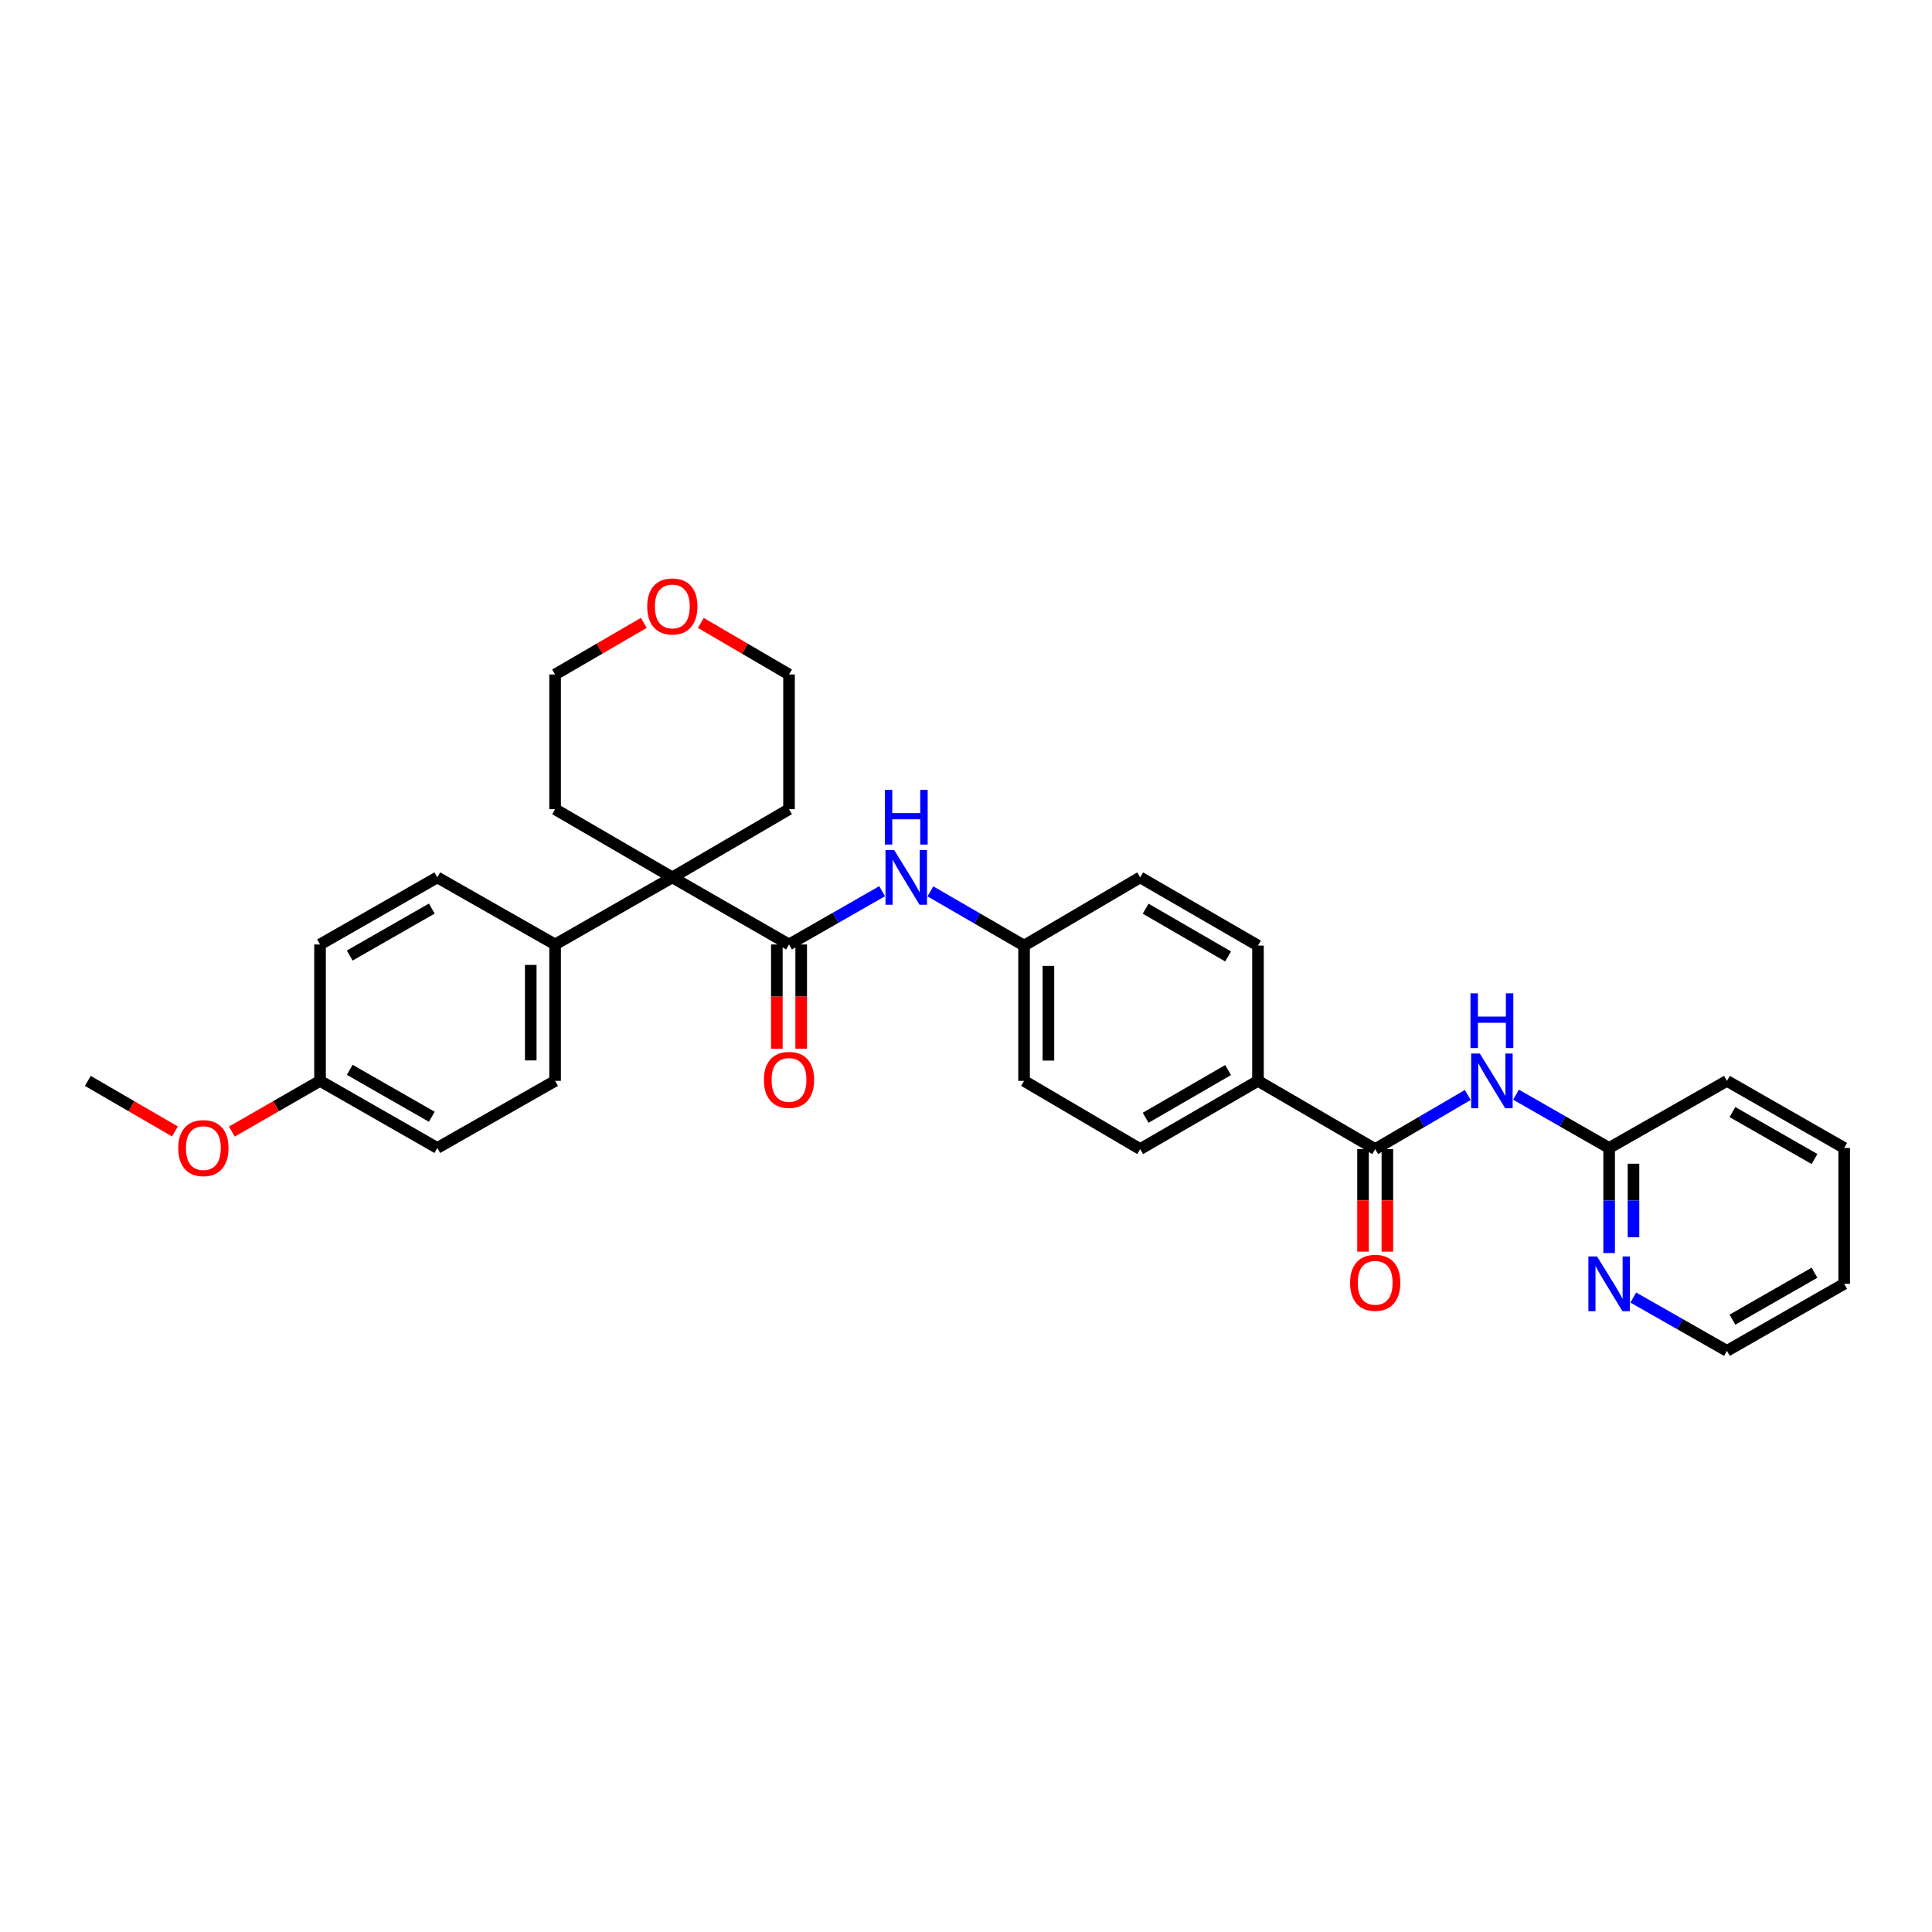 <?xml version='1.0' encoding='iso-8859-1'?>
<svg version='1.1' baseProfile='full'
              xmlns='http://www.w3.org/2000/svg'
                      xmlns:rdkit='http://www.rdkit.org/xml'
                      xmlns:xlink='http://www.w3.org/1999/xlink'
                  xml:space='preserve'
width='1000px' height='1000px' viewBox='0 0 1000 1000'>
<!-- END OF HEADER -->
<rect style='opacity:1.0;fill:#FFFFFF;stroke:none' width='1000' height='1000' x='0' y='0'> </rect>
<path class='bond-1' d='M 408.395,488.853 L 347.999,454.136' style='fill:none;fill-rule:evenodd;stroke:#000000;stroke-width:6px;stroke-linecap:butt;stroke-linejoin:miter;stroke-opacity:1' />
<path class='bond-3' d='M 408.395,488.853 L 432.492,475.067' style='fill:none;fill-rule:evenodd;stroke:#000000;stroke-width:6px;stroke-linecap:butt;stroke-linejoin:miter;stroke-opacity:1' />
<path class='bond-3' d='M 432.492,475.067 L 456.59,461.281' style='fill:none;fill-rule:evenodd;stroke:#0000FF;stroke-width:6px;stroke-linecap:butt;stroke-linejoin:miter;stroke-opacity:1' />
<path class='bond-8' d='M 402.094,488.853 L 402.094,515.825' style='fill:none;fill-rule:evenodd;stroke:#000000;stroke-width:6px;stroke-linecap:butt;stroke-linejoin:miter;stroke-opacity:1' />
<path class='bond-8' d='M 402.094,515.825 L 402.094,542.797' style='fill:none;fill-rule:evenodd;stroke:#FF0000;stroke-width:6px;stroke-linecap:butt;stroke-linejoin:miter;stroke-opacity:1' />
<path class='bond-8' d='M 414.696,488.853 L 414.696,515.825' style='fill:none;fill-rule:evenodd;stroke:#000000;stroke-width:6px;stroke-linecap:butt;stroke-linejoin:miter;stroke-opacity:1' />
<path class='bond-8' d='M 414.696,515.825 L 414.696,542.797' style='fill:none;fill-rule:evenodd;stroke:#FF0000;stroke-width:6px;stroke-linecap:butt;stroke-linejoin:miter;stroke-opacity:1' />
<path class='bond-0' d='M 711.801,594.761 L 651.125,559.463' style='fill:none;fill-rule:evenodd;stroke:#000000;stroke-width:6px;stroke-linecap:butt;stroke-linejoin:miter;stroke-opacity:1' />
<path class='bond-2' d='M 711.801,594.761 L 735.758,580.761' style='fill:none;fill-rule:evenodd;stroke:#000000;stroke-width:6px;stroke-linecap:butt;stroke-linejoin:miter;stroke-opacity:1' />
<path class='bond-2' d='M 735.758,580.761 L 759.715,566.761' style='fill:none;fill-rule:evenodd;stroke:#0000FF;stroke-width:6px;stroke-linecap:butt;stroke-linejoin:miter;stroke-opacity:1' />
<path class='bond-9' d='M 705.5,594.761 L 705.5,621.303' style='fill:none;fill-rule:evenodd;stroke:#000000;stroke-width:6px;stroke-linecap:butt;stroke-linejoin:miter;stroke-opacity:1' />
<path class='bond-9' d='M 705.5,621.303 L 705.5,647.845' style='fill:none;fill-rule:evenodd;stroke:#FF0000;stroke-width:6px;stroke-linecap:butt;stroke-linejoin:miter;stroke-opacity:1' />
<path class='bond-9' d='M 718.102,594.761 L 718.102,621.303' style='fill:none;fill-rule:evenodd;stroke:#000000;stroke-width:6px;stroke-linecap:butt;stroke-linejoin:miter;stroke-opacity:1' />
<path class='bond-9' d='M 718.102,621.303 L 718.102,647.845' style='fill:none;fill-rule:evenodd;stroke:#FF0000;stroke-width:6px;stroke-linecap:butt;stroke-linejoin:miter;stroke-opacity:1' />
<path class='bond-5' d='M 347.999,454.136 L 287.317,488.853' style='fill:none;fill-rule:evenodd;stroke:#000000;stroke-width:6px;stroke-linecap:butt;stroke-linejoin:miter;stroke-opacity:1' />
<path class='bond-21' d='M 347.999,454.136 L 287.317,418.839' style='fill:none;fill-rule:evenodd;stroke:#000000;stroke-width:6px;stroke-linecap:butt;stroke-linejoin:miter;stroke-opacity:1' />
<path class='bond-22' d='M 347.999,454.136 L 408.395,418.839' style='fill:none;fill-rule:evenodd;stroke:#000000;stroke-width:6px;stroke-linecap:butt;stroke-linejoin:miter;stroke-opacity:1' />
<path class='bond-4' d='M 784.691,566.607 L 808.789,580.393' style='fill:none;fill-rule:evenodd;stroke:#0000FF;stroke-width:6px;stroke-linecap:butt;stroke-linejoin:miter;stroke-opacity:1' />
<path class='bond-4' d='M 808.789,580.393 L 832.886,594.18' style='fill:none;fill-rule:evenodd;stroke:#000000;stroke-width:6px;stroke-linecap:butt;stroke-linejoin:miter;stroke-opacity:1' />
<path class='bond-11' d='M 481.579,461.373 L 505.817,475.404' style='fill:none;fill-rule:evenodd;stroke:#0000FF;stroke-width:6px;stroke-linecap:butt;stroke-linejoin:miter;stroke-opacity:1' />
<path class='bond-11' d='M 505.817,475.404 L 530.054,489.434' style='fill:none;fill-rule:evenodd;stroke:#000000;stroke-width:6px;stroke-linecap:butt;stroke-linejoin:miter;stroke-opacity:1' />
<path class='bond-7' d='M 832.886,594.18 L 832.886,621.379' style='fill:none;fill-rule:evenodd;stroke:#000000;stroke-width:6px;stroke-linecap:butt;stroke-linejoin:miter;stroke-opacity:1' />
<path class='bond-7' d='M 832.886,621.379 L 832.886,648.577' style='fill:none;fill-rule:evenodd;stroke:#0000FF;stroke-width:6px;stroke-linecap:butt;stroke-linejoin:miter;stroke-opacity:1' />
<path class='bond-7' d='M 845.488,602.339 L 845.488,621.379' style='fill:none;fill-rule:evenodd;stroke:#000000;stroke-width:6px;stroke-linecap:butt;stroke-linejoin:miter;stroke-opacity:1' />
<path class='bond-7' d='M 845.488,621.379 L 845.488,640.418' style='fill:none;fill-rule:evenodd;stroke:#0000FF;stroke-width:6px;stroke-linecap:butt;stroke-linejoin:miter;stroke-opacity:1' />
<path class='bond-27' d='M 832.886,594.18 L 893.863,559.463' style='fill:none;fill-rule:evenodd;stroke:#000000;stroke-width:6px;stroke-linecap:butt;stroke-linejoin:miter;stroke-opacity:1' />
<path class='bond-12' d='M 287.317,488.853 L 287.317,559.463' style='fill:none;fill-rule:evenodd;stroke:#000000;stroke-width:6px;stroke-linecap:butt;stroke-linejoin:miter;stroke-opacity:1' />
<path class='bond-12' d='M 274.715,499.445 L 274.715,548.871' style='fill:none;fill-rule:evenodd;stroke:#000000;stroke-width:6px;stroke-linecap:butt;stroke-linejoin:miter;stroke-opacity:1' />
<path class='bond-13' d='M 287.317,488.853 L 226.347,454.136' style='fill:none;fill-rule:evenodd;stroke:#000000;stroke-width:6px;stroke-linecap:butt;stroke-linejoin:miter;stroke-opacity:1' />
<path class='bond-6' d='M 651.125,559.463 L 590.156,594.761' style='fill:none;fill-rule:evenodd;stroke:#000000;stroke-width:6px;stroke-linecap:butt;stroke-linejoin:miter;stroke-opacity:1' />
<path class='bond-6' d='M 635.666,553.852 L 592.988,578.56' style='fill:none;fill-rule:evenodd;stroke:#000000;stroke-width:6px;stroke-linecap:butt;stroke-linejoin:miter;stroke-opacity:1' />
<path class='bond-32' d='M 651.125,559.463 L 651.125,489.434' style='fill:none;fill-rule:evenodd;stroke:#000000;stroke-width:6px;stroke-linecap:butt;stroke-linejoin:miter;stroke-opacity:1' />
<path class='bond-24' d='M 845.38,671.607 L 869.622,685.406' style='fill:none;fill-rule:evenodd;stroke:#0000FF;stroke-width:6px;stroke-linecap:butt;stroke-linejoin:miter;stroke-opacity:1' />
<path class='bond-24' d='M 869.622,685.406 L 893.863,699.205' style='fill:none;fill-rule:evenodd;stroke:#000000;stroke-width:6px;stroke-linecap:butt;stroke-linejoin:miter;stroke-opacity:1' />
<path class='bond-10' d='M 362.748,322.433 L 385.572,335.772' style='fill:none;fill-rule:evenodd;stroke:#FF0000;stroke-width:6px;stroke-linecap:butt;stroke-linejoin:miter;stroke-opacity:1' />
<path class='bond-10' d='M 385.572,335.772 L 408.395,349.111' style='fill:none;fill-rule:evenodd;stroke:#000000;stroke-width:6px;stroke-linecap:butt;stroke-linejoin:miter;stroke-opacity:1' />
<path class='bond-31' d='M 333.244,322.396 L 310.281,335.753' style='fill:none;fill-rule:evenodd;stroke:#FF0000;stroke-width:6px;stroke-linecap:butt;stroke-linejoin:miter;stroke-opacity:1' />
<path class='bond-31' d='M 310.281,335.753 L 287.317,349.111' style='fill:none;fill-rule:evenodd;stroke:#000000;stroke-width:6px;stroke-linecap:butt;stroke-linejoin:miter;stroke-opacity:1' />
<path class='bond-17' d='M 530.054,489.434 L 590.156,454.136' style='fill:none;fill-rule:evenodd;stroke:#000000;stroke-width:6px;stroke-linecap:butt;stroke-linejoin:miter;stroke-opacity:1' />
<path class='bond-18' d='M 530.054,489.434 L 530.054,559.463' style='fill:none;fill-rule:evenodd;stroke:#000000;stroke-width:6px;stroke-linecap:butt;stroke-linejoin:miter;stroke-opacity:1' />
<path class='bond-18' d='M 542.656,499.939 L 542.656,548.959' style='fill:none;fill-rule:evenodd;stroke:#000000;stroke-width:6px;stroke-linecap:butt;stroke-linejoin:miter;stroke-opacity:1' />
<path class='bond-19' d='M 287.317,559.463 L 226.347,594.18' style='fill:none;fill-rule:evenodd;stroke:#000000;stroke-width:6px;stroke-linecap:butt;stroke-linejoin:miter;stroke-opacity:1' />
<path class='bond-20' d='M 226.347,454.136 L 165.651,488.853' style='fill:none;fill-rule:evenodd;stroke:#000000;stroke-width:6px;stroke-linecap:butt;stroke-linejoin:miter;stroke-opacity:1' />
<path class='bond-20' d='M 223.499,470.282 L 181.012,494.584' style='fill:none;fill-rule:evenodd;stroke:#000000;stroke-width:6px;stroke-linecap:butt;stroke-linejoin:miter;stroke-opacity:1' />
<path class='bond-14' d='M 651.125,489.434 L 590.156,454.136' style='fill:none;fill-rule:evenodd;stroke:#000000;stroke-width:6px;stroke-linecap:butt;stroke-linejoin:miter;stroke-opacity:1' />
<path class='bond-14' d='M 635.666,495.045 L 592.988,470.337' style='fill:none;fill-rule:evenodd;stroke:#000000;stroke-width:6px;stroke-linecap:butt;stroke-linejoin:miter;stroke-opacity:1' />
<path class='bond-15' d='M 590.156,594.761 L 530.054,559.463' style='fill:none;fill-rule:evenodd;stroke:#000000;stroke-width:6px;stroke-linecap:butt;stroke-linejoin:miter;stroke-opacity:1' />
<path class='bond-16' d='M 165.651,559.463 L 165.651,488.853' style='fill:none;fill-rule:evenodd;stroke:#000000;stroke-width:6px;stroke-linecap:butt;stroke-linejoin:miter;stroke-opacity:1' />
<path class='bond-23' d='M 165.651,559.463 L 142.83,572.583' style='fill:none;fill-rule:evenodd;stroke:#000000;stroke-width:6px;stroke-linecap:butt;stroke-linejoin:miter;stroke-opacity:1' />
<path class='bond-23' d='M 142.83,572.583 L 120.01,585.704' style='fill:none;fill-rule:evenodd;stroke:#FF0000;stroke-width:6px;stroke-linecap:butt;stroke-linejoin:miter;stroke-opacity:1' />
<path class='bond-33' d='M 165.651,559.463 L 226.347,594.18' style='fill:none;fill-rule:evenodd;stroke:#000000;stroke-width:6px;stroke-linecap:butt;stroke-linejoin:miter;stroke-opacity:1' />
<path class='bond-33' d='M 181.012,553.732 L 223.499,578.034' style='fill:none;fill-rule:evenodd;stroke:#000000;stroke-width:6px;stroke-linecap:butt;stroke-linejoin:miter;stroke-opacity:1' />
<path class='bond-25' d='M 287.317,418.839 L 287.317,349.111' style='fill:none;fill-rule:evenodd;stroke:#000000;stroke-width:6px;stroke-linecap:butt;stroke-linejoin:miter;stroke-opacity:1' />
<path class='bond-26' d='M 408.395,418.839 L 408.395,349.111' style='fill:none;fill-rule:evenodd;stroke:#000000;stroke-width:6px;stroke-linecap:butt;stroke-linejoin:miter;stroke-opacity:1' />
<path class='bond-28' d='M 90.54,585.631 L 67.997,572.547' style='fill:none;fill-rule:evenodd;stroke:#FF0000;stroke-width:6px;stroke-linecap:butt;stroke-linejoin:miter;stroke-opacity:1' />
<path class='bond-28' d='M 67.997,572.547 L 45.455,559.463' style='fill:none;fill-rule:evenodd;stroke:#000000;stroke-width:6px;stroke-linecap:butt;stroke-linejoin:miter;stroke-opacity:1' />
<path class='bond-34' d='M 893.863,699.205 L 954.545,664.495' style='fill:none;fill-rule:evenodd;stroke:#000000;stroke-width:6px;stroke-linecap:butt;stroke-linejoin:miter;stroke-opacity:1' />
<path class='bond-34' d='M 896.709,683.06 L 939.186,658.763' style='fill:none;fill-rule:evenodd;stroke:#000000;stroke-width:6px;stroke-linecap:butt;stroke-linejoin:miter;stroke-opacity:1' />
<path class='bond-30' d='M 893.863,559.463 L 954.545,594.18' style='fill:none;fill-rule:evenodd;stroke:#000000;stroke-width:6px;stroke-linecap:butt;stroke-linejoin:miter;stroke-opacity:1' />
<path class='bond-30' d='M 896.708,575.608 L 939.185,599.91' style='fill:none;fill-rule:evenodd;stroke:#000000;stroke-width:6px;stroke-linecap:butt;stroke-linejoin:miter;stroke-opacity:1' />
<path class='bond-29' d='M 954.545,664.495 L 954.545,594.18' style='fill:none;fill-rule:evenodd;stroke:#000000;stroke-width:6px;stroke-linecap:butt;stroke-linejoin:miter;stroke-opacity:1' />
<path  class='atom-3' d='M 765.944 545.303
L 775.224 560.303
Q 776.144 561.783, 777.624 564.463
Q 779.104 567.143, 779.184 567.303
L 779.184 545.303
L 782.944 545.303
L 782.944 573.623
L 779.064 573.623
L 769.104 557.223
Q 767.944 555.303, 766.704 553.103
Q 765.504 550.903, 765.144 550.223
L 765.144 573.623
L 761.464 573.623
L 761.464 545.303
L 765.944 545.303
' fill='#0000FF'/>
<path  class='atom-3' d='M 761.124 514.151
L 764.964 514.151
L 764.964 526.191
L 779.444 526.191
L 779.444 514.151
L 783.284 514.151
L 783.284 542.471
L 779.444 542.471
L 779.444 529.391
L 764.964 529.391
L 764.964 542.471
L 761.124 542.471
L 761.124 514.151
' fill='#0000FF'/>
<path  class='atom-4' d='M 462.818 439.976
L 472.098 454.976
Q 473.018 456.456, 474.498 459.136
Q 475.978 461.816, 476.058 461.976
L 476.058 439.976
L 479.818 439.976
L 479.818 468.296
L 475.938 468.296
L 465.978 451.896
Q 464.818 449.976, 463.578 447.776
Q 462.378 445.576, 462.018 444.896
L 462.018 468.296
L 458.338 468.296
L 458.338 439.976
L 462.818 439.976
' fill='#0000FF'/>
<path  class='atom-4' d='M 457.998 408.824
L 461.838 408.824
L 461.838 420.864
L 476.318 420.864
L 476.318 408.824
L 480.158 408.824
L 480.158 437.144
L 476.318 437.144
L 476.318 424.064
L 461.838 424.064
L 461.838 437.144
L 457.998 437.144
L 457.998 408.824
' fill='#0000FF'/>
<path  class='atom-8' d='M 826.626 650.335
L 835.906 665.335
Q 836.826 666.815, 838.306 669.495
Q 839.786 672.175, 839.866 672.335
L 839.866 650.335
L 843.626 650.335
L 843.626 678.655
L 839.746 678.655
L 829.786 662.255
Q 828.626 660.335, 827.386 658.135
Q 826.186 655.935, 825.826 655.255
L 825.826 678.655
L 822.146 678.655
L 822.146 650.335
L 826.626 650.335
' fill='#0000FF'/>
<path  class='atom-9' d='M 395.395 558.948
Q 395.395 552.148, 398.755 548.348
Q 402.115 544.548, 408.395 544.548
Q 414.675 544.548, 418.035 548.348
Q 421.395 552.148, 421.395 558.948
Q 421.395 565.828, 417.995 569.748
Q 414.595 573.628, 408.395 573.628
Q 402.155 573.628, 398.755 569.748
Q 395.395 565.868, 395.395 558.948
M 408.395 570.428
Q 412.715 570.428, 415.035 567.548
Q 417.395 564.628, 417.395 558.948
Q 417.395 553.388, 415.035 550.588
Q 412.715 547.748, 408.395 547.748
Q 404.075 547.748, 401.715 550.548
Q 399.395 553.348, 399.395 558.948
Q 399.395 564.668, 401.715 567.548
Q 404.075 570.428, 408.395 570.428
' fill='#FF0000'/>
<path  class='atom-10' d='M 698.801 663.973
Q 698.801 657.173, 702.161 653.373
Q 705.521 649.573, 711.801 649.573
Q 718.081 649.573, 721.441 653.373
Q 724.801 657.173, 724.801 663.973
Q 724.801 670.853, 721.401 674.773
Q 718.001 678.653, 711.801 678.653
Q 705.561 678.653, 702.161 674.773
Q 698.801 670.893, 698.801 663.973
M 711.801 675.453
Q 716.121 675.453, 718.441 672.573
Q 720.801 669.653, 720.801 663.973
Q 720.801 658.413, 718.441 655.613
Q 716.121 652.773, 711.801 652.773
Q 707.481 652.773, 705.121 655.573
Q 702.801 658.373, 702.801 663.973
Q 702.801 669.693, 705.121 672.573
Q 707.481 675.453, 711.801 675.453
' fill='#FF0000'/>
<path  class='atom-11' d='M 334.999 313.893
Q 334.999 307.093, 338.359 303.293
Q 341.719 299.493, 347.999 299.493
Q 354.279 299.493, 357.639 303.293
Q 360.999 307.093, 360.999 313.893
Q 360.999 320.773, 357.599 324.693
Q 354.199 328.573, 347.999 328.573
Q 341.759 328.573, 338.359 324.693
Q 334.999 320.813, 334.999 313.893
M 347.999 325.373
Q 352.319 325.373, 354.639 322.493
Q 356.999 319.573, 356.999 313.893
Q 356.999 308.333, 354.639 305.533
Q 352.319 302.693, 347.999 302.693
Q 343.679 302.693, 341.319 305.493
Q 338.999 308.293, 338.999 313.893
Q 338.999 319.613, 341.319 322.493
Q 343.679 325.373, 347.999 325.373
' fill='#FF0000'/>
<path  class='atom-24' d='M 92.269 594.26
Q 92.269 587.46, 95.629 583.66
Q 98.989 579.86, 105.269 579.86
Q 111.549 579.86, 114.909 583.66
Q 118.269 587.46, 118.269 594.26
Q 118.269 601.14, 114.869 605.06
Q 111.469 608.94, 105.269 608.94
Q 99.029 608.94, 95.629 605.06
Q 92.269 601.18, 92.269 594.26
M 105.269 605.74
Q 109.589 605.74, 111.909 602.86
Q 114.269 599.94, 114.269 594.26
Q 114.269 588.7, 111.909 585.9
Q 109.589 583.06, 105.269 583.06
Q 100.949 583.06, 98.589 585.86
Q 96.269 588.66, 96.269 594.26
Q 96.269 599.98, 98.589 602.86
Q 100.949 605.74, 105.269 605.74
' fill='#FF0000'/>
</svg>
